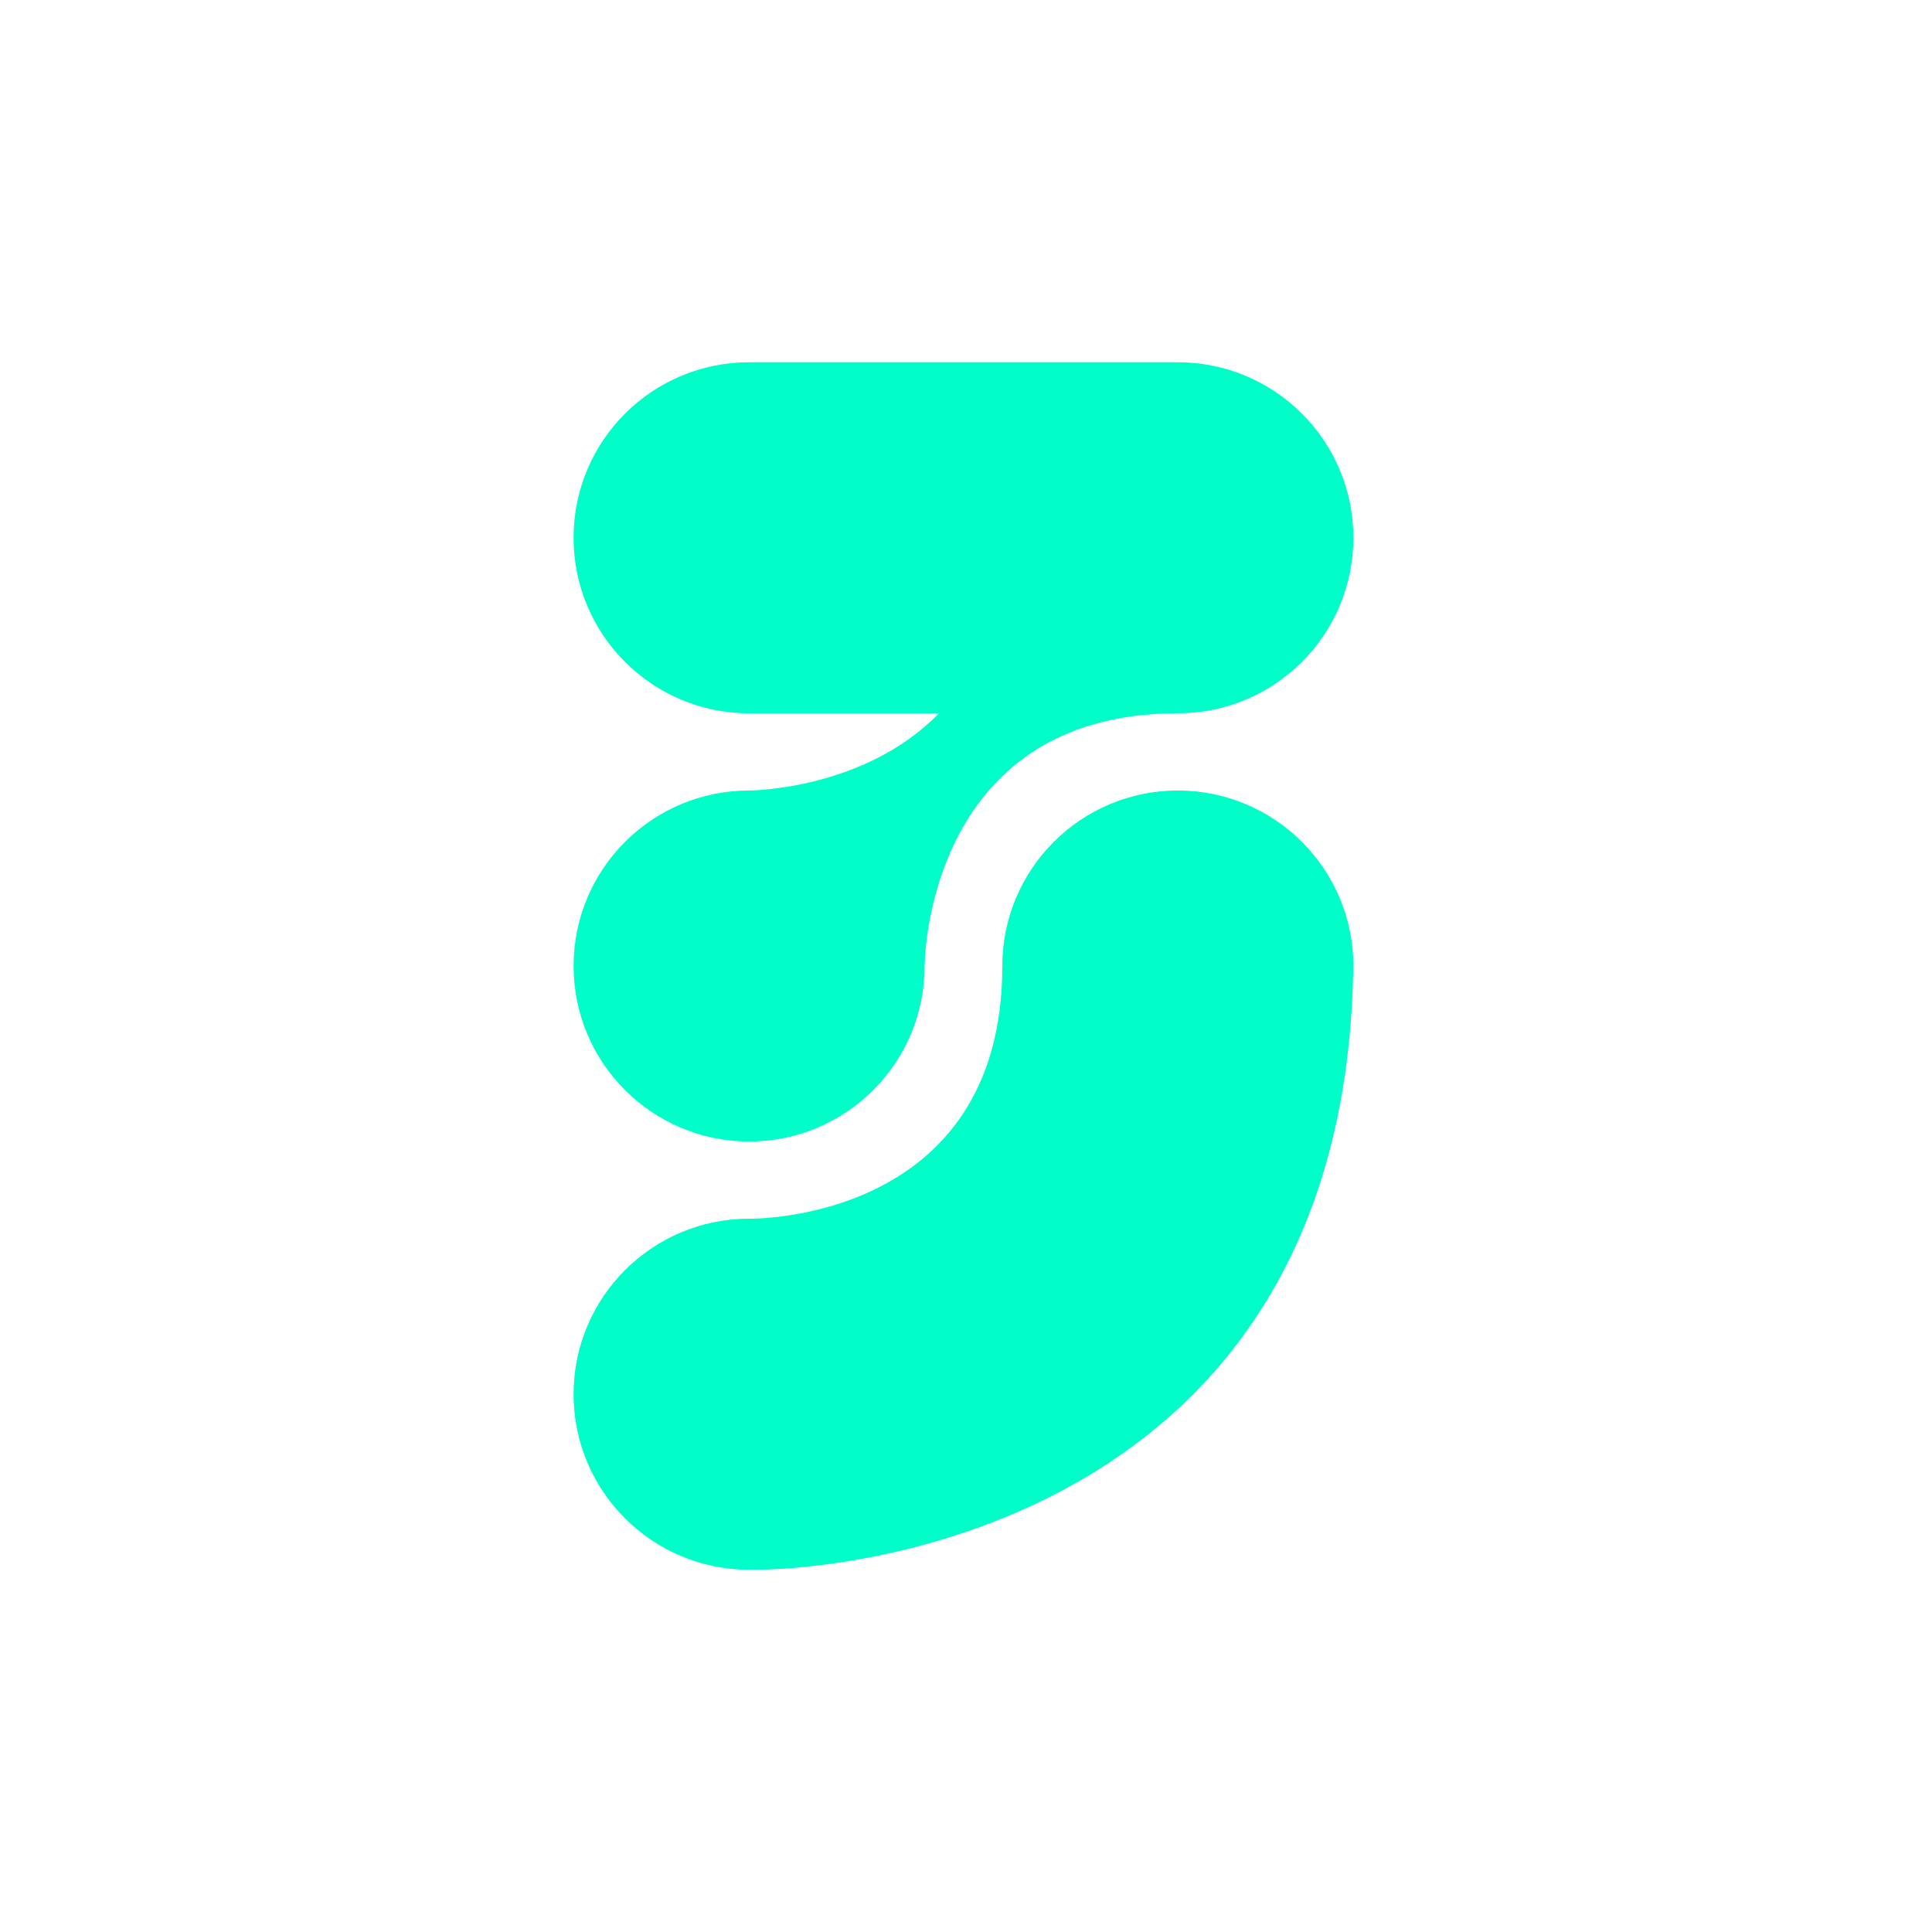 <svg width="64" height="64" viewBox="0 0 64 64" fill="none" xmlns="http://www.w3.org/2000/svg">
<path d="M19 46.186C19 49.397 21.604 52 24.814 52C24.831 52 24.977 51.999 25.023 51.999C28.13 51.999 44.385 50.461 44.823 32.321C44.829 32.215 44.832 32.108 44.832 32C44.832 28.788 42.229 26.186 39.018 26.186C35.807 26.186 33.203 28.789 33.203 32C33.203 40.528 24.815 40.371 24.815 40.371C21.604 40.371 19 42.974 19 46.186ZM44.832 17.814C44.832 14.602 42.229 12 39.018 12H24.814C21.603 12 19 14.603 19 17.814C19 21.025 21.603 23.629 24.814 23.629H31.104C28.619 26.185 24.816 26.186 24.816 26.186C21.604 26.186 19.001 28.789 19.001 32C19.001 35.211 21.605 37.814 24.816 37.814C28.026 37.814 30.629 35.212 30.629 32C30.629 32 30.629 23.628 39.018 23.628C42.229 23.629 44.832 21.025 44.832 17.814Z" fill="#00FFC8"/>
</svg>
